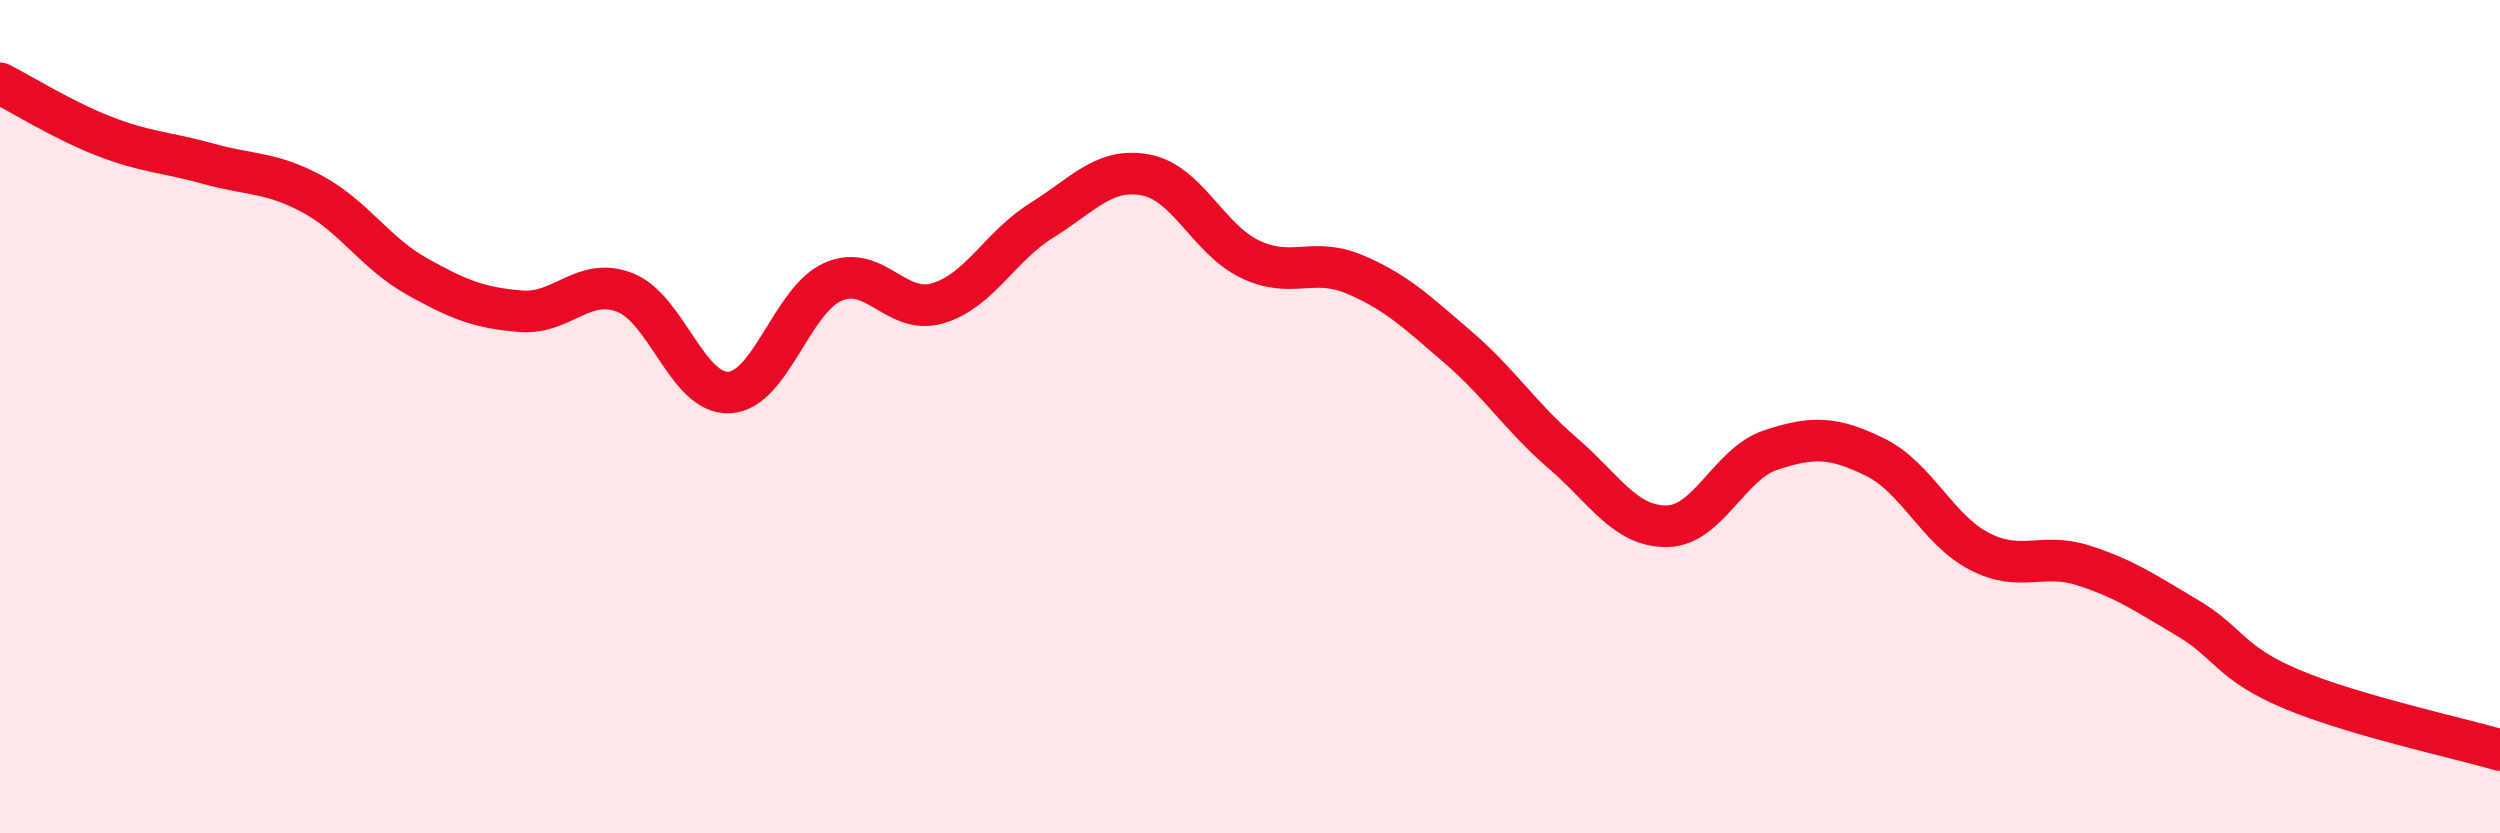 
    <svg width="60" height="20" viewBox="0 0 60 20" xmlns="http://www.w3.org/2000/svg">
      <path
        d="M 0,2 C 0.5,2.25 1.5,2.88 2.5,3.27 C 3.5,3.66 4,3.65 5,3.93 C 6,4.21 6.5,4.12 7.5,4.66 C 8.5,5.2 9,6.07 10,6.63 C 11,7.19 11.5,7.39 12.5,7.47 C 13.5,7.55 14,6.63 15,7.02 C 16,7.41 16.5,9.47 17.5,9.42 C 18.5,9.37 19,7.19 20,6.76 C 21,6.33 21.5,7.57 22.5,7.28 C 23.5,6.99 24,5.91 25,5.29 C 26,4.67 26.5,4.01 27.5,4.2 C 28.5,4.39 29,5.74 30,6.22 C 31,6.7 31.5,6.16 32.5,6.58 C 33.5,7 34,7.48 35,8.34 C 36,9.2 36.5,10.01 37.5,10.87 C 38.5,11.73 39,12.64 40,12.63 C 41,12.62 41.5,11.13 42.5,10.8 C 43.5,10.47 44,10.48 45,10.97 C 46,11.46 46.5,12.71 47.5,13.23 C 48.5,13.75 49,13.25 50,13.57 C 51,13.89 51.5,14.24 52.5,14.83 C 53.5,15.42 53.5,15.91 55,16.54 C 56.5,17.17 59,17.71 60,18L60 20L0 20Z"
        fill="#EB0A25"
        opacity="0.1"
        stroke-linecap="round"
        stroke-linejoin="round"
      />
      <path
        d="M 0,2 C 0.5,2.25 1.5,2.88 2.5,3.27 C 3.5,3.66 4,3.65 5,3.93 C 6,4.21 6.5,4.12 7.5,4.66 C 8.5,5.2 9,6.07 10,6.63 C 11,7.19 11.5,7.39 12.5,7.47 C 13.5,7.55 14,6.63 15,7.02 C 16,7.41 16.5,9.47 17.5,9.42 C 18.5,9.37 19,7.19 20,6.76 C 21,6.33 21.5,7.57 22.5,7.28 C 23.5,6.99 24,5.91 25,5.29 C 26,4.67 26.5,4.01 27.5,4.2 C 28.5,4.39 29,5.74 30,6.22 C 31,6.7 31.5,6.16 32.5,6.58 C 33.5,7 34,7.48 35,8.34 C 36,9.2 36.5,10.01 37.5,10.87 C 38.5,11.73 39,12.64 40,12.63 C 41,12.62 41.5,11.13 42.5,10.8 C 43.5,10.47 44,10.48 45,10.97 C 46,11.46 46.5,12.71 47.5,13.23 C 48.5,13.75 49,13.25 50,13.57 C 51,13.89 51.5,14.24 52.5,14.83 C 53.5,15.42 53.5,15.91 55,16.54 C 56.5,17.17 59,17.71 60,18"
        stroke="#EB0A25"
        stroke-width="1"
        fill="none"
        stroke-linecap="round"
        stroke-linejoin="round"
      />
    </svg>
  